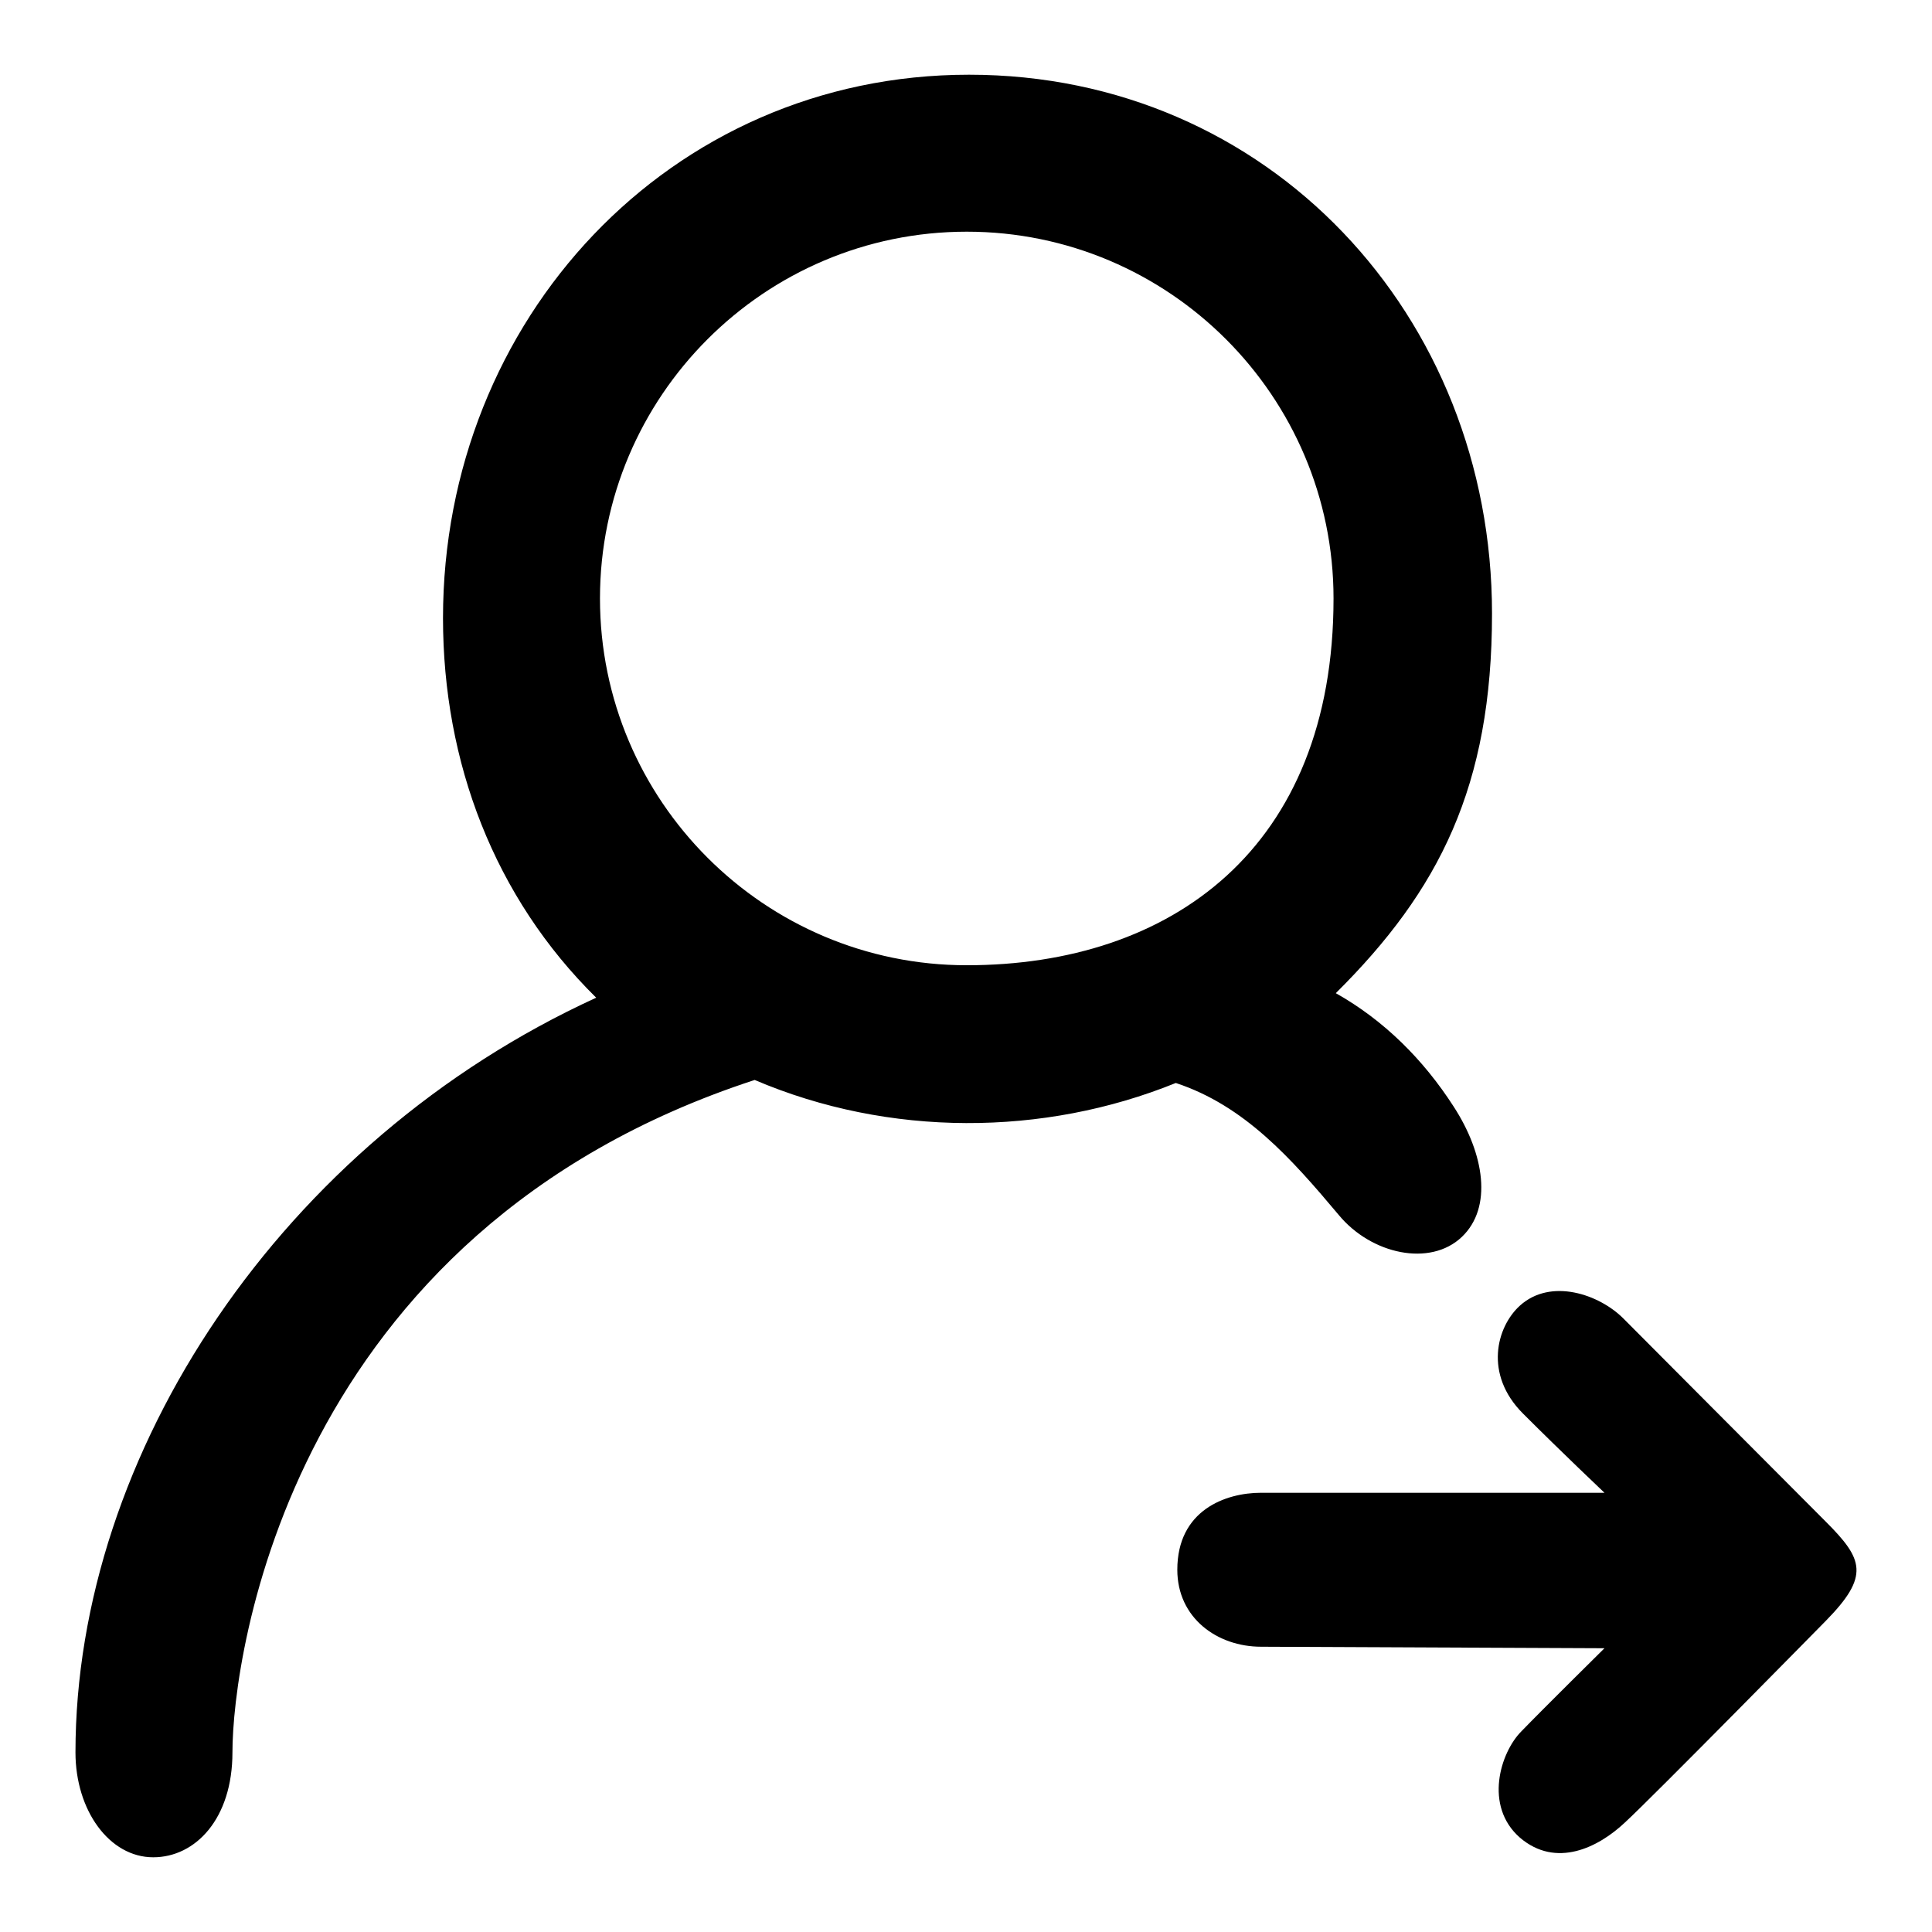 <?xml version="1.0" encoding="utf-8"?>
<!-- Svg Vector Icons : http://www.onlinewebfonts.com/icon -->
<!DOCTYPE svg PUBLIC "-//W3C//DTD SVG 1.1//EN" "http://www.w3.org/Graphics/SVG/1.1/DTD/svg11.dtd">
<svg version="1.1" xmlns="http://www.w3.org/2000/svg" xmlns:xlink="http://www.w3.org/1999/xlink" x="0px" y="0px" viewBox="0 0 256 256" enable-background="new 0 0 256 256" xml:space="preserve">
<g><g><path fill="#000000" d="M177.4,161c4.3,5.2,12.1,6.9,16.3,2.9c4.1-3.9,3-11-1.1-17.3c-4-6.2-9.2-11.4-15.6-15c13.7-13.6,20.7-27.4,20.7-50.3c0-39.5-29.6-71.4-69.3-71.4s-69.7,32.5-69.7,72c0,19.1,6.8,37,20.3,50.3C37.3,151.3,10,192.6,10,232.2c0,7.7,4.5,13.9,10.3,13.9c5.6,0,10.5-5.1,10.5-13.9c0-12.8,7.6-69,69.2-89.1c17.8,7.6,38.3,7.5,55.8,0.4C164.9,146.5,171.1,153.5,177.4,161z M176.7,79.3c0,33.2-21.6,48.6-48.6,48.6c-26.8,0-48.6-21.8-48.6-48.6s21.8-48.6,48.6-48.6C154.9,30.7,176.7,52.5,176.7,79.3z M241.9,201.6c-4.2-4.2-26.8-26.9-26.8-26.9c-3.2-3.2-9.6-5.4-13.7-1.7c-3.1,2.8-4.8,9.1,0.4,14.3c5.2,5.2,10.8,10.5,10.8,10.5h-45.5c-4.7,0-11.1,2.3-11.1,10.2c0,6.4,5.3,10.2,11.1,10.2l45.5,0.2c0,0-8.2,8.1-11,11c-2.8,2.8-5,9.9-0.2,14.1c4.8,4.1,10.4,1.3,13.9-2c3.5-3.2,26.6-26.7,26.6-26.7C247.8,208.8,246.9,206.6,241.9,201.6z"/></g></g>
</svg>